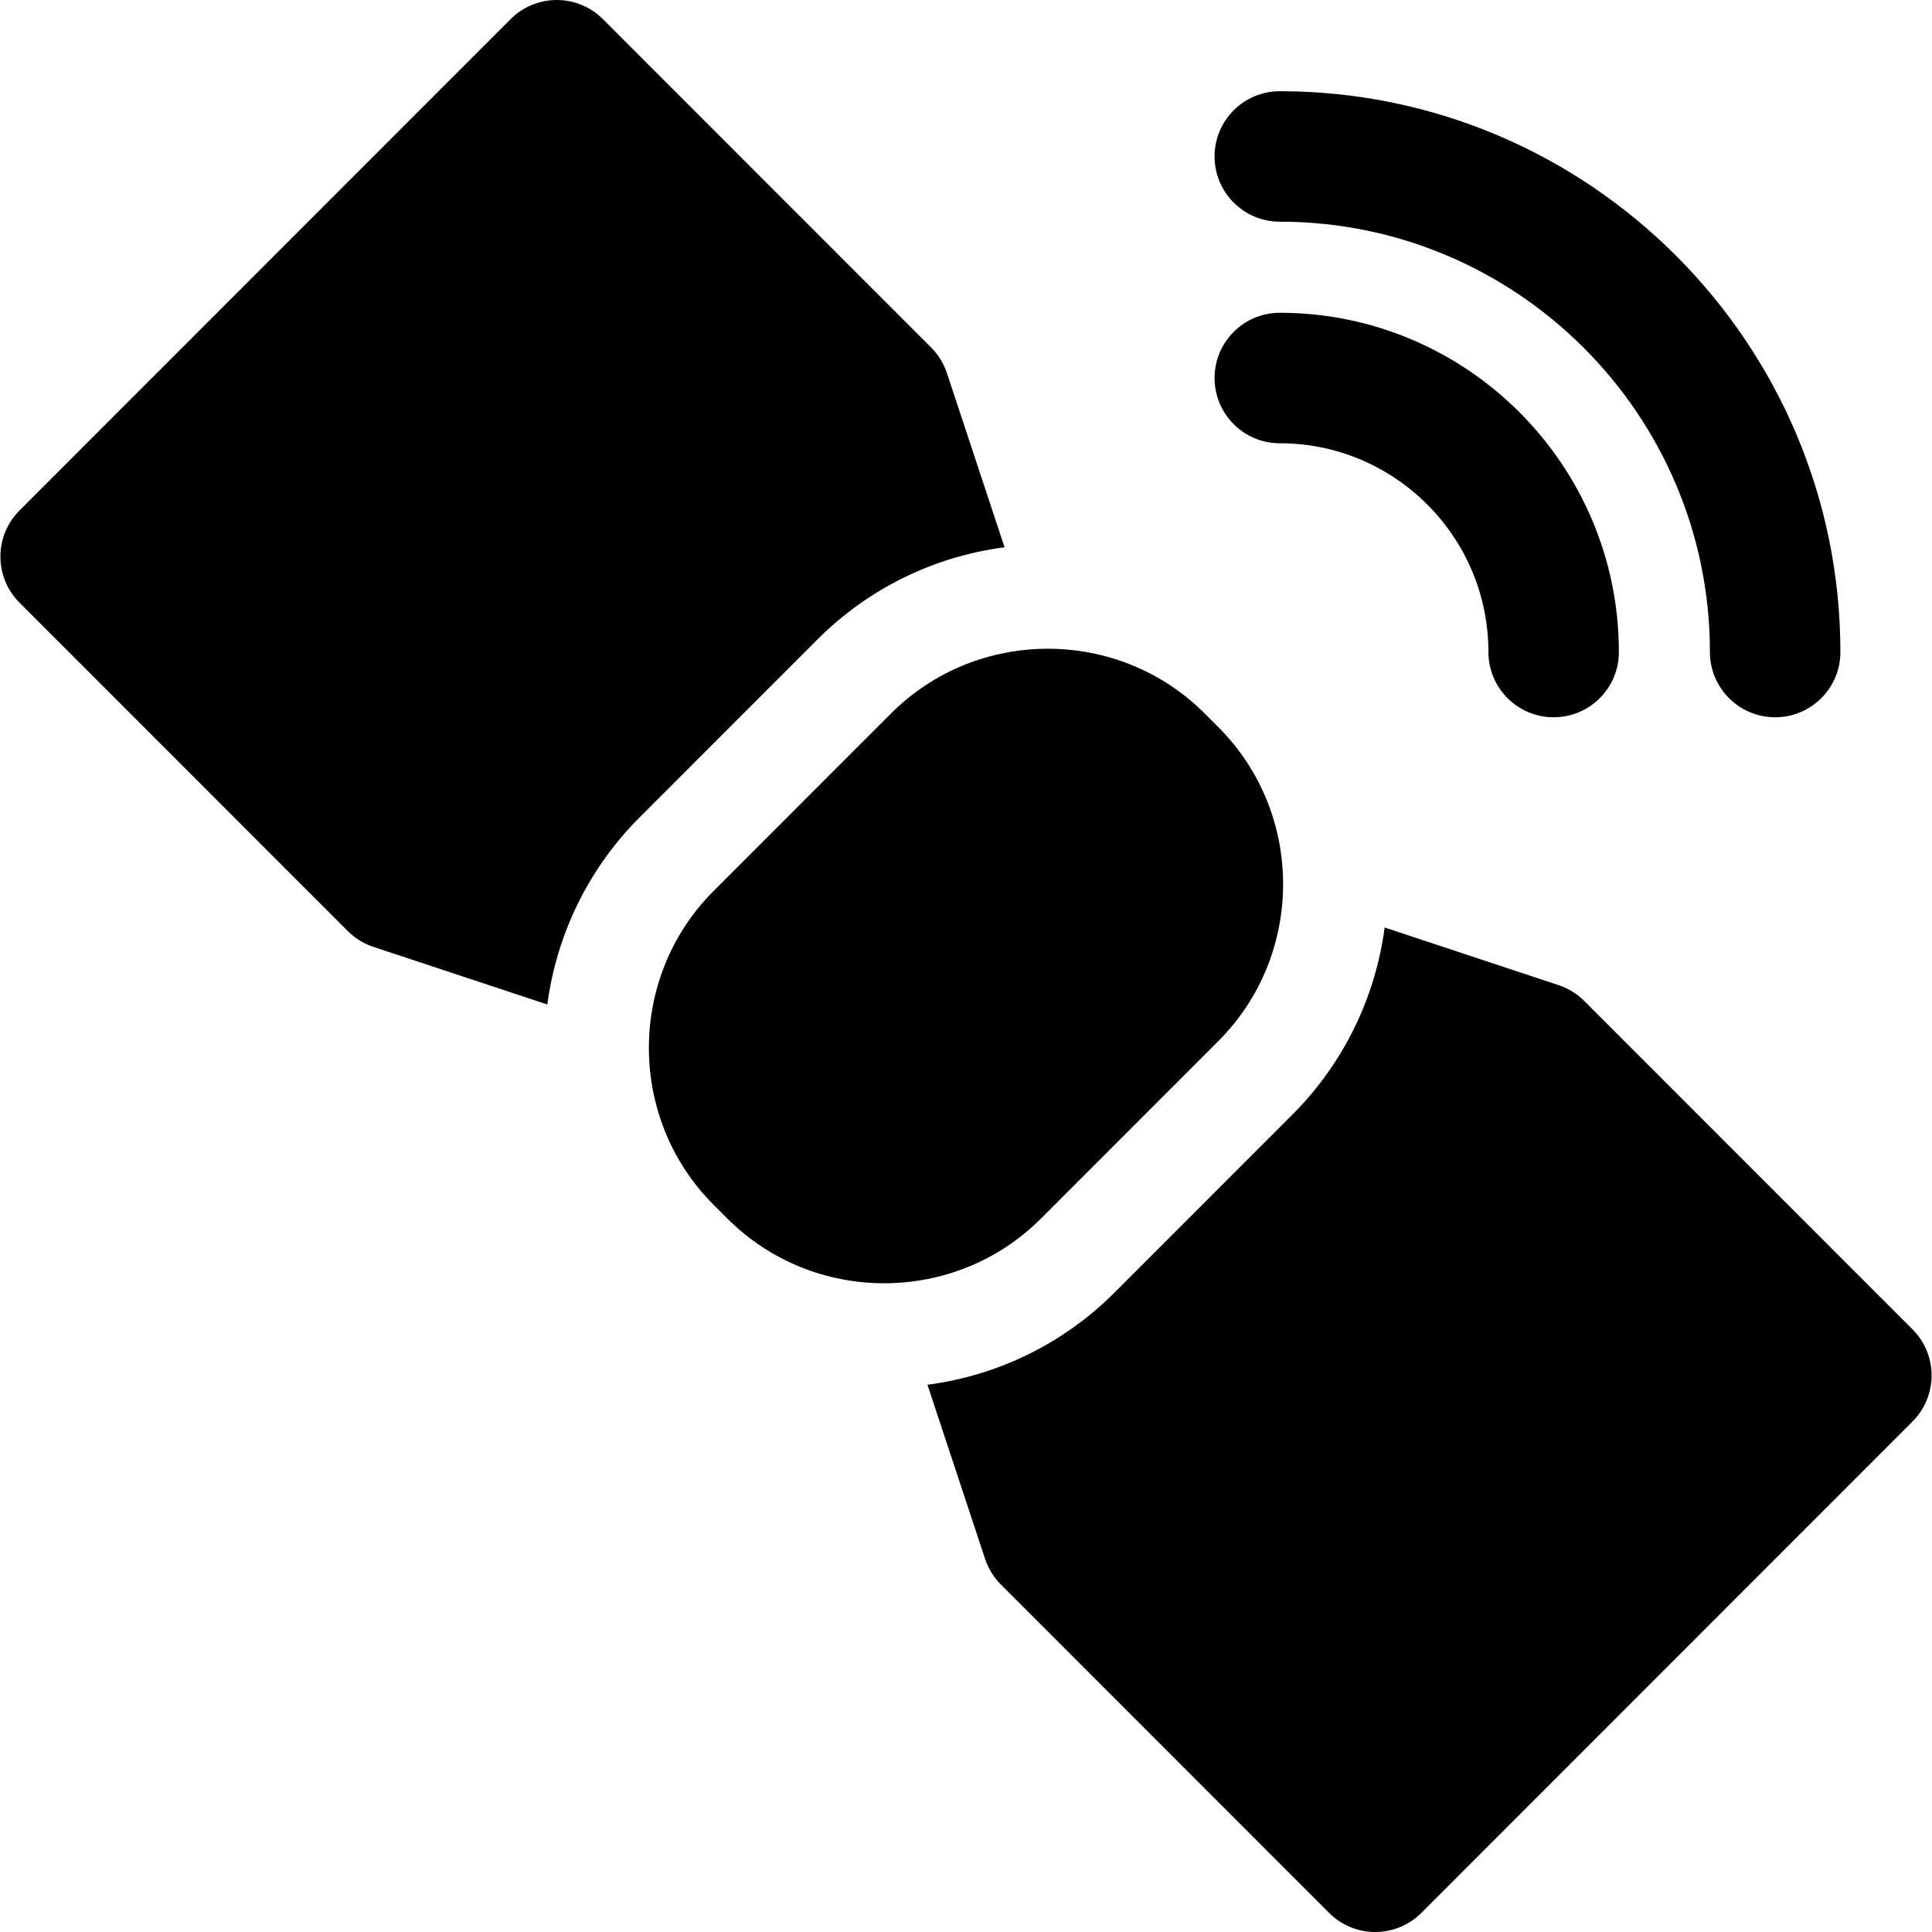 <?xml version="1.0" encoding="iso-8859-1"?>
<!-- Uploaded to: SVG Repo, www.svgrepo.com, Generator: SVG Repo Mixer Tools -->
<!DOCTYPE svg PUBLIC "-//W3C//DTD SVG 1.1//EN" "http://www.w3.org/Graphics/SVG/1.1/DTD/svg11.dtd">
<svg fill="#000000" height="800px" width="800px" version="1.1" id="Capa_1" xmlns="http://www.w3.org/2000/svg" xmlns:xlink="http://www.w3.org/1999/xlink" 
	 viewBox="0 0 297.131 297.131" xml:space="preserve">
<g>
	<g>
		<path d="M196.826,68.171c17.691,0.002,32.084,14.405,32.084,32.108c0,5.54,4.492,10.033,10.033,10.033
			c5.54,0,10.033-4.493,10.033-10.033c0-28.768-23.394-52.173-52.148-52.175h-0.001c-5.54,0-10.033,4.491-10.033,10.032
			C186.794,63.679,191.286,68.171,196.826,68.171z"/>
		<path d="M196.827,34.094c36.476,0.002,66.15,29.692,66.15,66.186c0,5.54,4.492,10.033,10.033,10.033
			c5.541,0,10.033-4.493,10.033-10.033c0-47.558-38.677-86.25-86.217-86.252c-5.54,0-10.033,4.491-10.033,10.033
			C186.794,29.601,191.286,34.094,196.827,34.094z"/>
	</g>
	<g>
		<path d="M187.387,160.099c13.264-13.271,13.264-34.984,0-48.254l-2.119-2.12c-6.631-6.635-15.374-9.952-24.115-9.952
			c-8.743,0-17.484,3.316-24.116,9.953l-27.294,27.307c-13.264,13.271-13.264,34.984,0,48.254l2.12,2.12
			c6.631,6.635,15.374,9.952,24.114,9.952c8.744,0,17.485-3.316,24.117-9.953L187.387,160.099z"/>
		<path d="M98.388,125.684l27.295-27.307c7.865-7.869,17.917-12.782,28.811-14.212l-8.862-26.783
			c-0.492-1.485-1.323-2.834-2.43-3.94L92.722,2.94C90.841,1.058,88.287,0,85.626,0c-2.662,0-5.215,1.059-7.097,2.94L3.001,78.505
			c-3.915,3.918-3.915,10.269,0.002,14.186l50.48,50.501c1.106,1.107,2.456,1.938,3.941,2.432l26.752,8.861
			C85.579,143.943,90.31,133.767,98.388,125.684z"/>
		<path d="M294.128,204.439l-50.481-50.499c-1.107-1.106-2.456-1.938-3.941-2.43l-26.753-8.864
			c-1.403,10.541-6.134,20.718-14.212,28.8l-27.294,27.308c-7.865,7.869-17.916,12.782-28.809,14.212l8.862,26.781
			c0.492,1.484,1.323,2.834,2.429,3.941l50.478,50.503c1.882,1.882,4.435,2.94,7.097,2.94s5.215-1.058,7.096-2.94l75.529-75.564
			C298.045,214.708,298.045,208.357,294.128,204.439z"/>
	</g>
</g>
</svg>